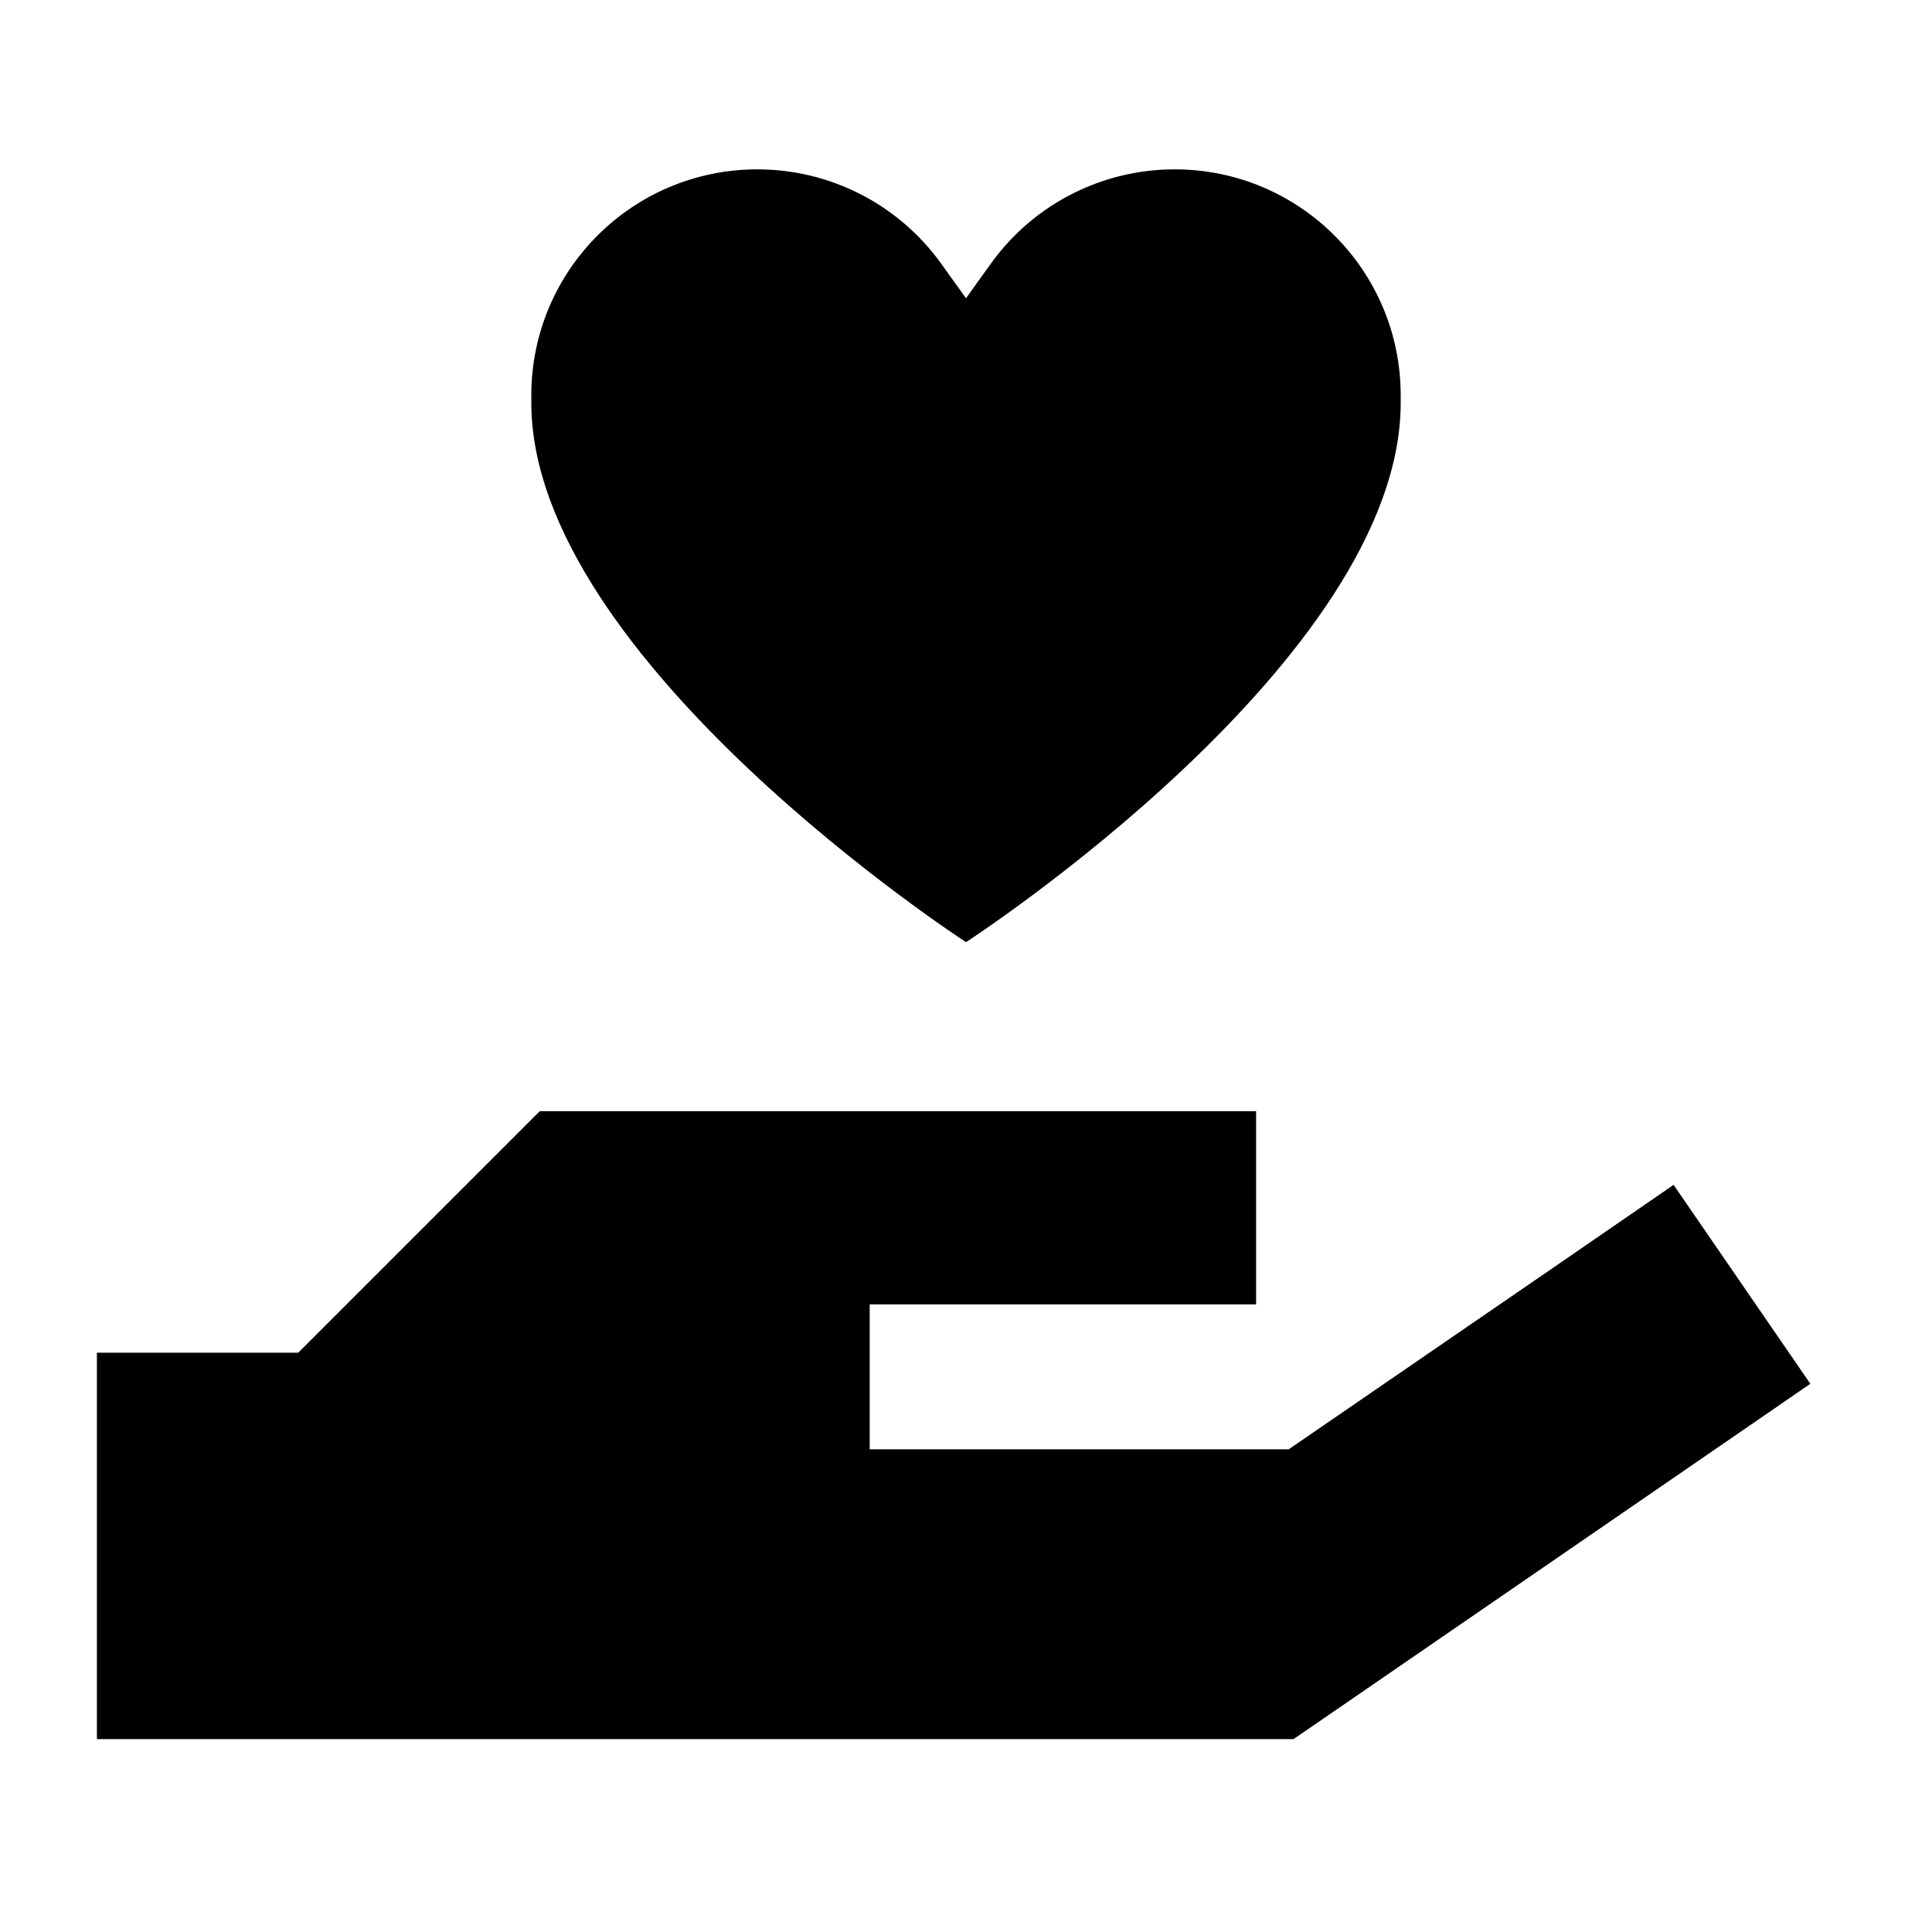 <svg xmlns="http://www.w3.org/2000/svg" viewBox="0 0 640 640"><!--! Font Awesome Pro 7.1.0 by @fontawesome - https://fontawesome.com License - https://fontawesome.com/license (Commercial License) Copyright 2025 Fonticons, Inc. --><path fill="currentColor" d="M311.6 87.1C297.5 67.6 274.9 56.1 250.9 56.1C209.5 56.1 176 89.6 176 131L176 133.4C176 218.7 320 312.1 320 312.1C320 312.1 464 218.8 464 133.4L464 131C464 89.6 430.5 56.1 389.1 56.1C365.1 56.1 342.5 67.6 328.4 87.1L320 98.8L311.6 87.1zM169.4 377.5L98.8 448.1L32.1 448.1L32.1 576.1L428.5 576.1L438.7 569.1C539.9 499.5 593.5 462.7 599.7 458.4L554.4 392.5C542.7 400.6 500.2 429.8 426.9 480.1L288.1 480.1L288.1 432.1L416.1 432.1L416.1 368.1L178.8 368.1L169.4 377.5z"/></svg>